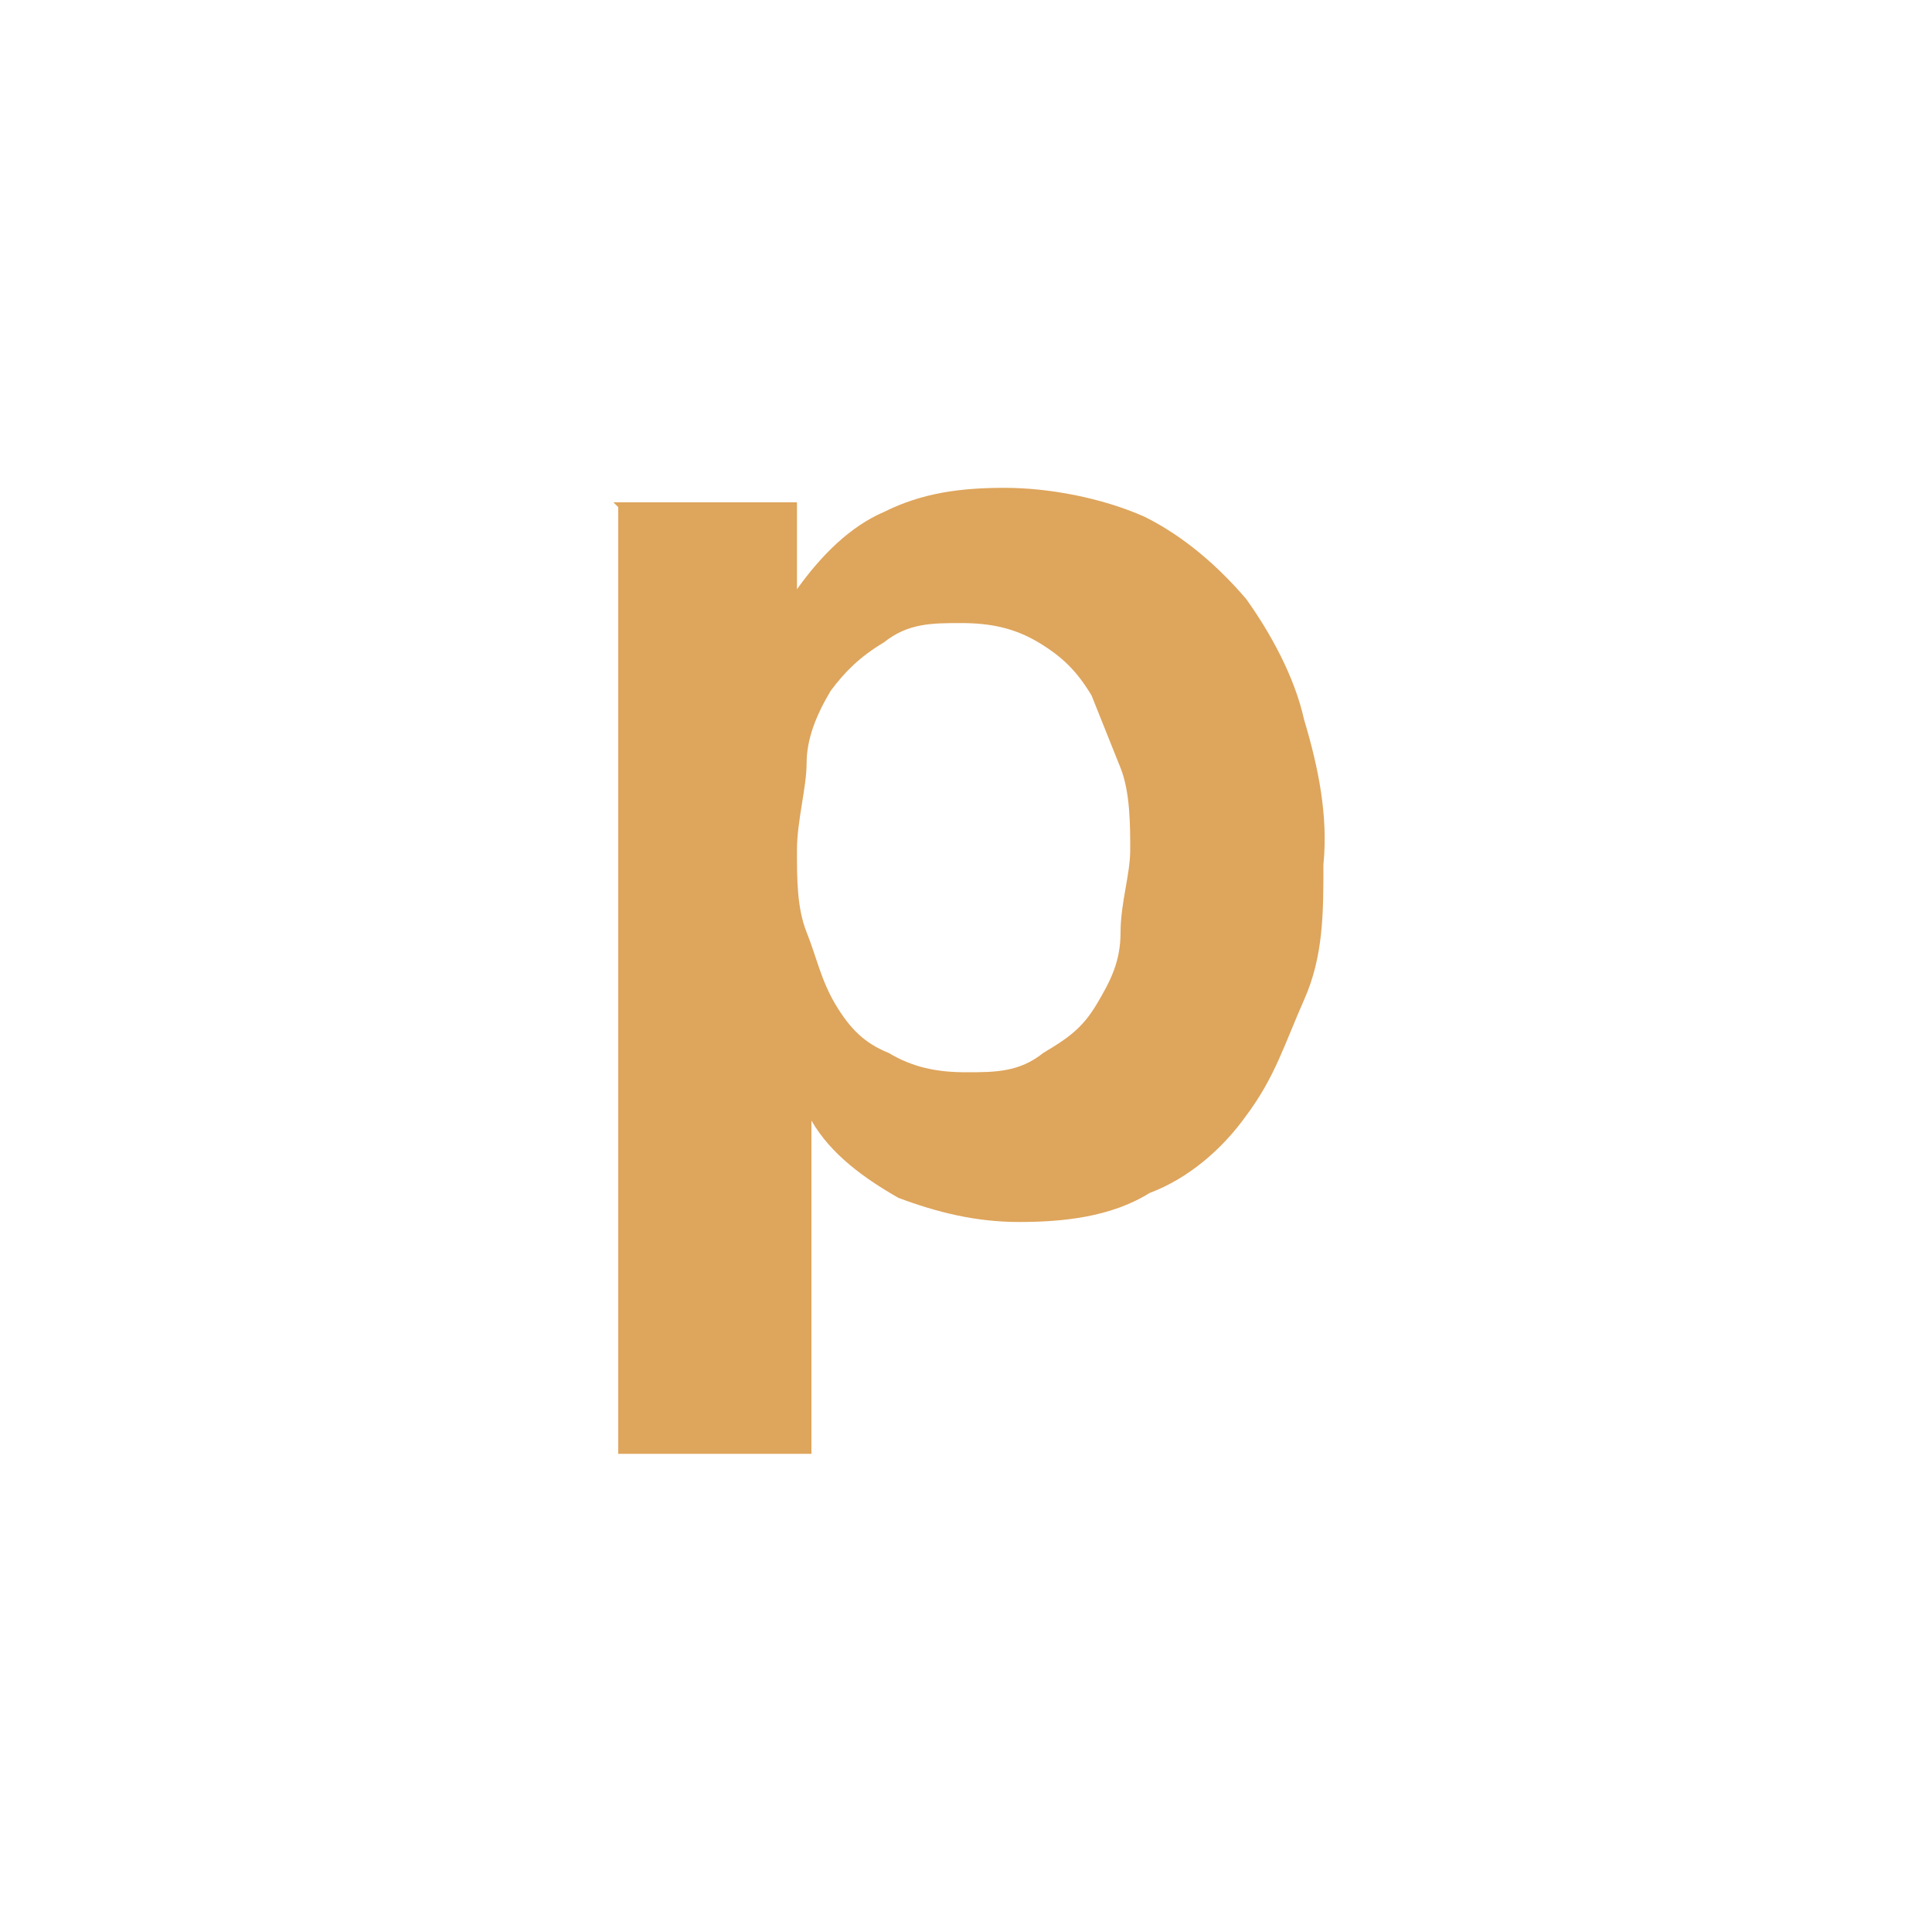 <?xml version="1.0" encoding="UTF-8"?>
<svg id="Layer_1" xmlns="http://www.w3.org/2000/svg" version="1.1" viewBox="0 0 40 40">
  <!-- Generator: Adobe Illustrator 29.6.1, SVG Export Plug-In . SVG Version: 2.1.1 Build 9)  -->
  <defs>
    <style>
      .st0 {
        fill: #dea55c;
      }

      .st1 {
        display: none;
      }

      .st2 {
        fill: #63d9b7;
      }
    </style>
  </defs>
  <g id="Layer_11" class="st1">
    <g>
      <path class="st2" d="M20.5,12.3c1.3.2,2.3,1.4,2.3,2.7h0c0,.4-.1.7-.2,1-.2.4-.4.7-.7,1l-.8.8c.3.3,1.1,1,1.2,1.1.4-.4.7-.8,1.1-1.2h0c.5-.6.8-1.3.9-2.1,0-.2.1-.4.1-.7v-.6c-.2-1.7-1.4-3.2-3.1-3.6,0,0-.8,1.6-.8,1.6Z"/>
      <path class="st2" d="M18.2,17.2c-1.1-1-1.3-2.7-.3-3.9l.5.7,1.4-3.1-3.4.3.6.8c-1.7,1.7-1.7,4.4,0,6.1l.3.3h0s3,2.4,3.9,3.4c0,0,.1.1.1.2h0l.2.2h0l.2.2h.1v.2c0,.1.1.1.1.2h0v.2h.2v.2s0,.1.1.1c.1.2.2.5.3.7.1.2.1.4.1.7-.1,1.5-1.4,2.7-2.9,2.7-1.4-.1-2.6-1.2-2.7-2.6,0-.8.3-1.6.9-2.2s.9-.9,1.1-1c-.3-.3-1.2-1-1.2-1-.2.1-.8.7-.8.8-1,.9-1.5,2.1-1.5,3.4,0,2.4,2,4.3,4.4,4.3s4.1-1.8,4.3-4v-.7c0-.2-.1-.4-.1-.5,0-.2-.1-.3-.2-.5h0s0-.1-.1-.2h0c0-.2-.1-.2-.1-.3h0c-.1-.3-.2-.4-.3-.6h0c0-.2-.1-.2-.1-.3,0,0,0-.1-.1-.1,0-.1-.1-.1-.1-.2,0,0,0-.1-.1-.1,0-.1-.1-.1-.1-.2h0c-.1-.1-.2-.2-.2-.3h-.1c-.1-.2-.1-.3-.2-.3h-.1c0-.1-.1-.2-.2-.3-.1,0-.9-.9-1.6-1.5-.7-.5-1.6-1.2-2.3-1.8h0Z"/>
    </g>
  </g>
  <path class="st0" d="M12.7,10.4h3.8v1.8h0c.5-.7,1.1-1.3,1.8-1.6.8-.4,1.6-.5,2.5-.5s2,.2,2.9.6c.8.4,1.5,1,2.1,1.7.5.7,1,1.6,1.2,2.5.3,1,.5,2,.4,3,0,1,0,1.9-.4,2.8s-.6,1.6-1.2,2.4c-.5.7-1.2,1.3-2,1.6-.8.5-1.8.6-2.7.6s-1.7-.2-2.5-.5c-.7-.4-1.4-.9-1.8-1.6h0v6.9h-4V10.5h0ZM21.6,21.8c.5-.3.8-.5,1.1-1,.3-.5.5-.9.5-1.5s.2-1.2.2-1.7,0-1.2-.2-1.7-.4-1-.6-1.5c-.3-.5-.6-.8-1.1-1.1s-1-.4-1.6-.4-1.1,0-1.6.4c-.5.3-.8.6-1.1,1-.3.5-.5,1-.5,1.5s-.2,1.2-.2,1.8,0,1.2.2,1.7.3,1,.6,1.5c.3.5.6.8,1.1,1,.5.3,1,.4,1.6.4s1.1,0,1.6-.4Z"/>
</svg>